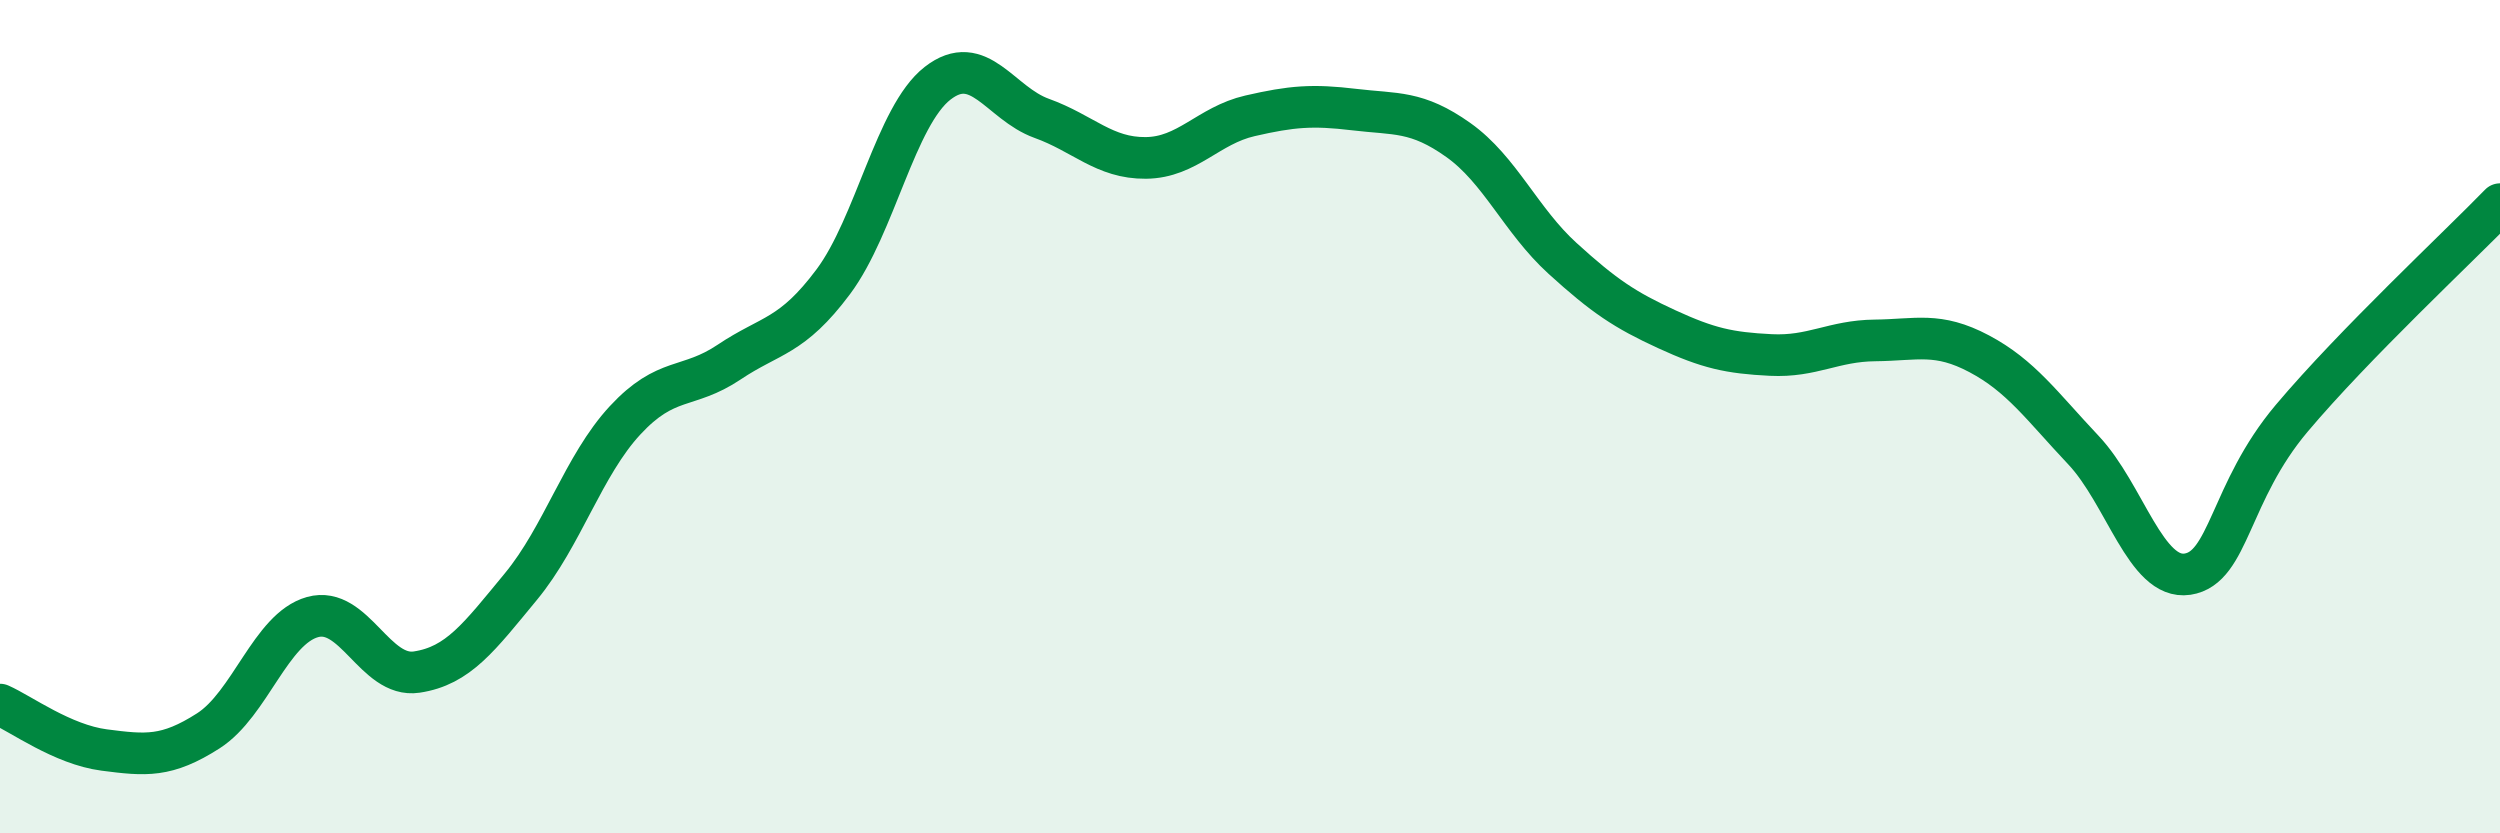 
    <svg width="60" height="20" viewBox="0 0 60 20" xmlns="http://www.w3.org/2000/svg">
      <path
        d="M 0,16.91 C 0.5,17.13 1.5,17.87 2.5,18 C 3.5,18.13 4,18.18 5,17.54 C 6,16.9 6.5,15.09 7.5,14.81 C 8.5,14.53 9,16.28 10,16.13 C 11,15.98 11.5,15.29 12.5,14.08 C 13.5,12.87 14,11.17 15,10.09 C 16,9.01 16.5,9.36 17.5,8.69 C 18.5,8.02 19,8.1 20,6.76 C 21,5.42 21.5,2.78 22.5,2 C 23.5,1.22 24,2.48 25,2.84 C 26,3.2 26.5,3.8 27.5,3.79 C 28.5,3.78 29,3.01 30,2.78 C 31,2.55 31.5,2.51 32.5,2.63 C 33.5,2.75 34,2.65 35,3.36 C 36,4.07 36.5,5.29 37.5,6.2 C 38.5,7.11 39,7.44 40,7.9 C 41,8.36 41.5,8.47 42.5,8.52 C 43.5,8.57 44,8.18 45,8.17 C 46,8.16 46.5,7.96 47.5,8.49 C 48.5,9.02 49,9.74 50,10.8 C 51,11.86 51.5,13.93 52.5,13.78 C 53.5,13.63 53.5,11.82 55,10.04 C 56.5,8.26 59,5.93 60,4.9L60 20L0 20Z"
        fill="#008740"
        opacity="0.1"
        stroke-linecap="round"
        stroke-linejoin="round"
      />
      <path
        d="M 0,16.91 C 0.5,17.13 1.5,17.87 2.5,18 C 3.5,18.13 4,18.18 5,17.54 C 6,16.9 6.5,15.09 7.5,14.81 C 8.5,14.53 9,16.28 10,16.13 C 11,15.98 11.5,15.29 12.5,14.08 C 13.5,12.87 14,11.17 15,10.09 C 16,9.01 16.5,9.36 17.5,8.69 C 18.5,8.02 19,8.1 20,6.76 C 21,5.42 21.5,2.78 22.5,2 C 23.5,1.22 24,2.48 25,2.84 C 26,3.2 26.5,3.8 27.5,3.79 C 28.5,3.78 29,3.01 30,2.78 C 31,2.55 31.5,2.51 32.5,2.63 C 33.5,2.75 34,2.65 35,3.36 C 36,4.07 36.5,5.29 37.5,6.2 C 38.5,7.11 39,7.44 40,7.9 C 41,8.36 41.5,8.47 42.5,8.52 C 43.5,8.57 44,8.18 45,8.17 C 46,8.16 46.5,7.96 47.5,8.49 C 48.5,9.02 49,9.74 50,10.8 C 51,11.86 51.5,13.93 52.5,13.78 C 53.5,13.63 53.5,11.82 55,10.04 C 56.5,8.26 59,5.93 60,4.9"
        stroke="#008740"
        stroke-width="1"
        fill="none"
        stroke-linecap="round"
        stroke-linejoin="round"
      />
    </svg>
  